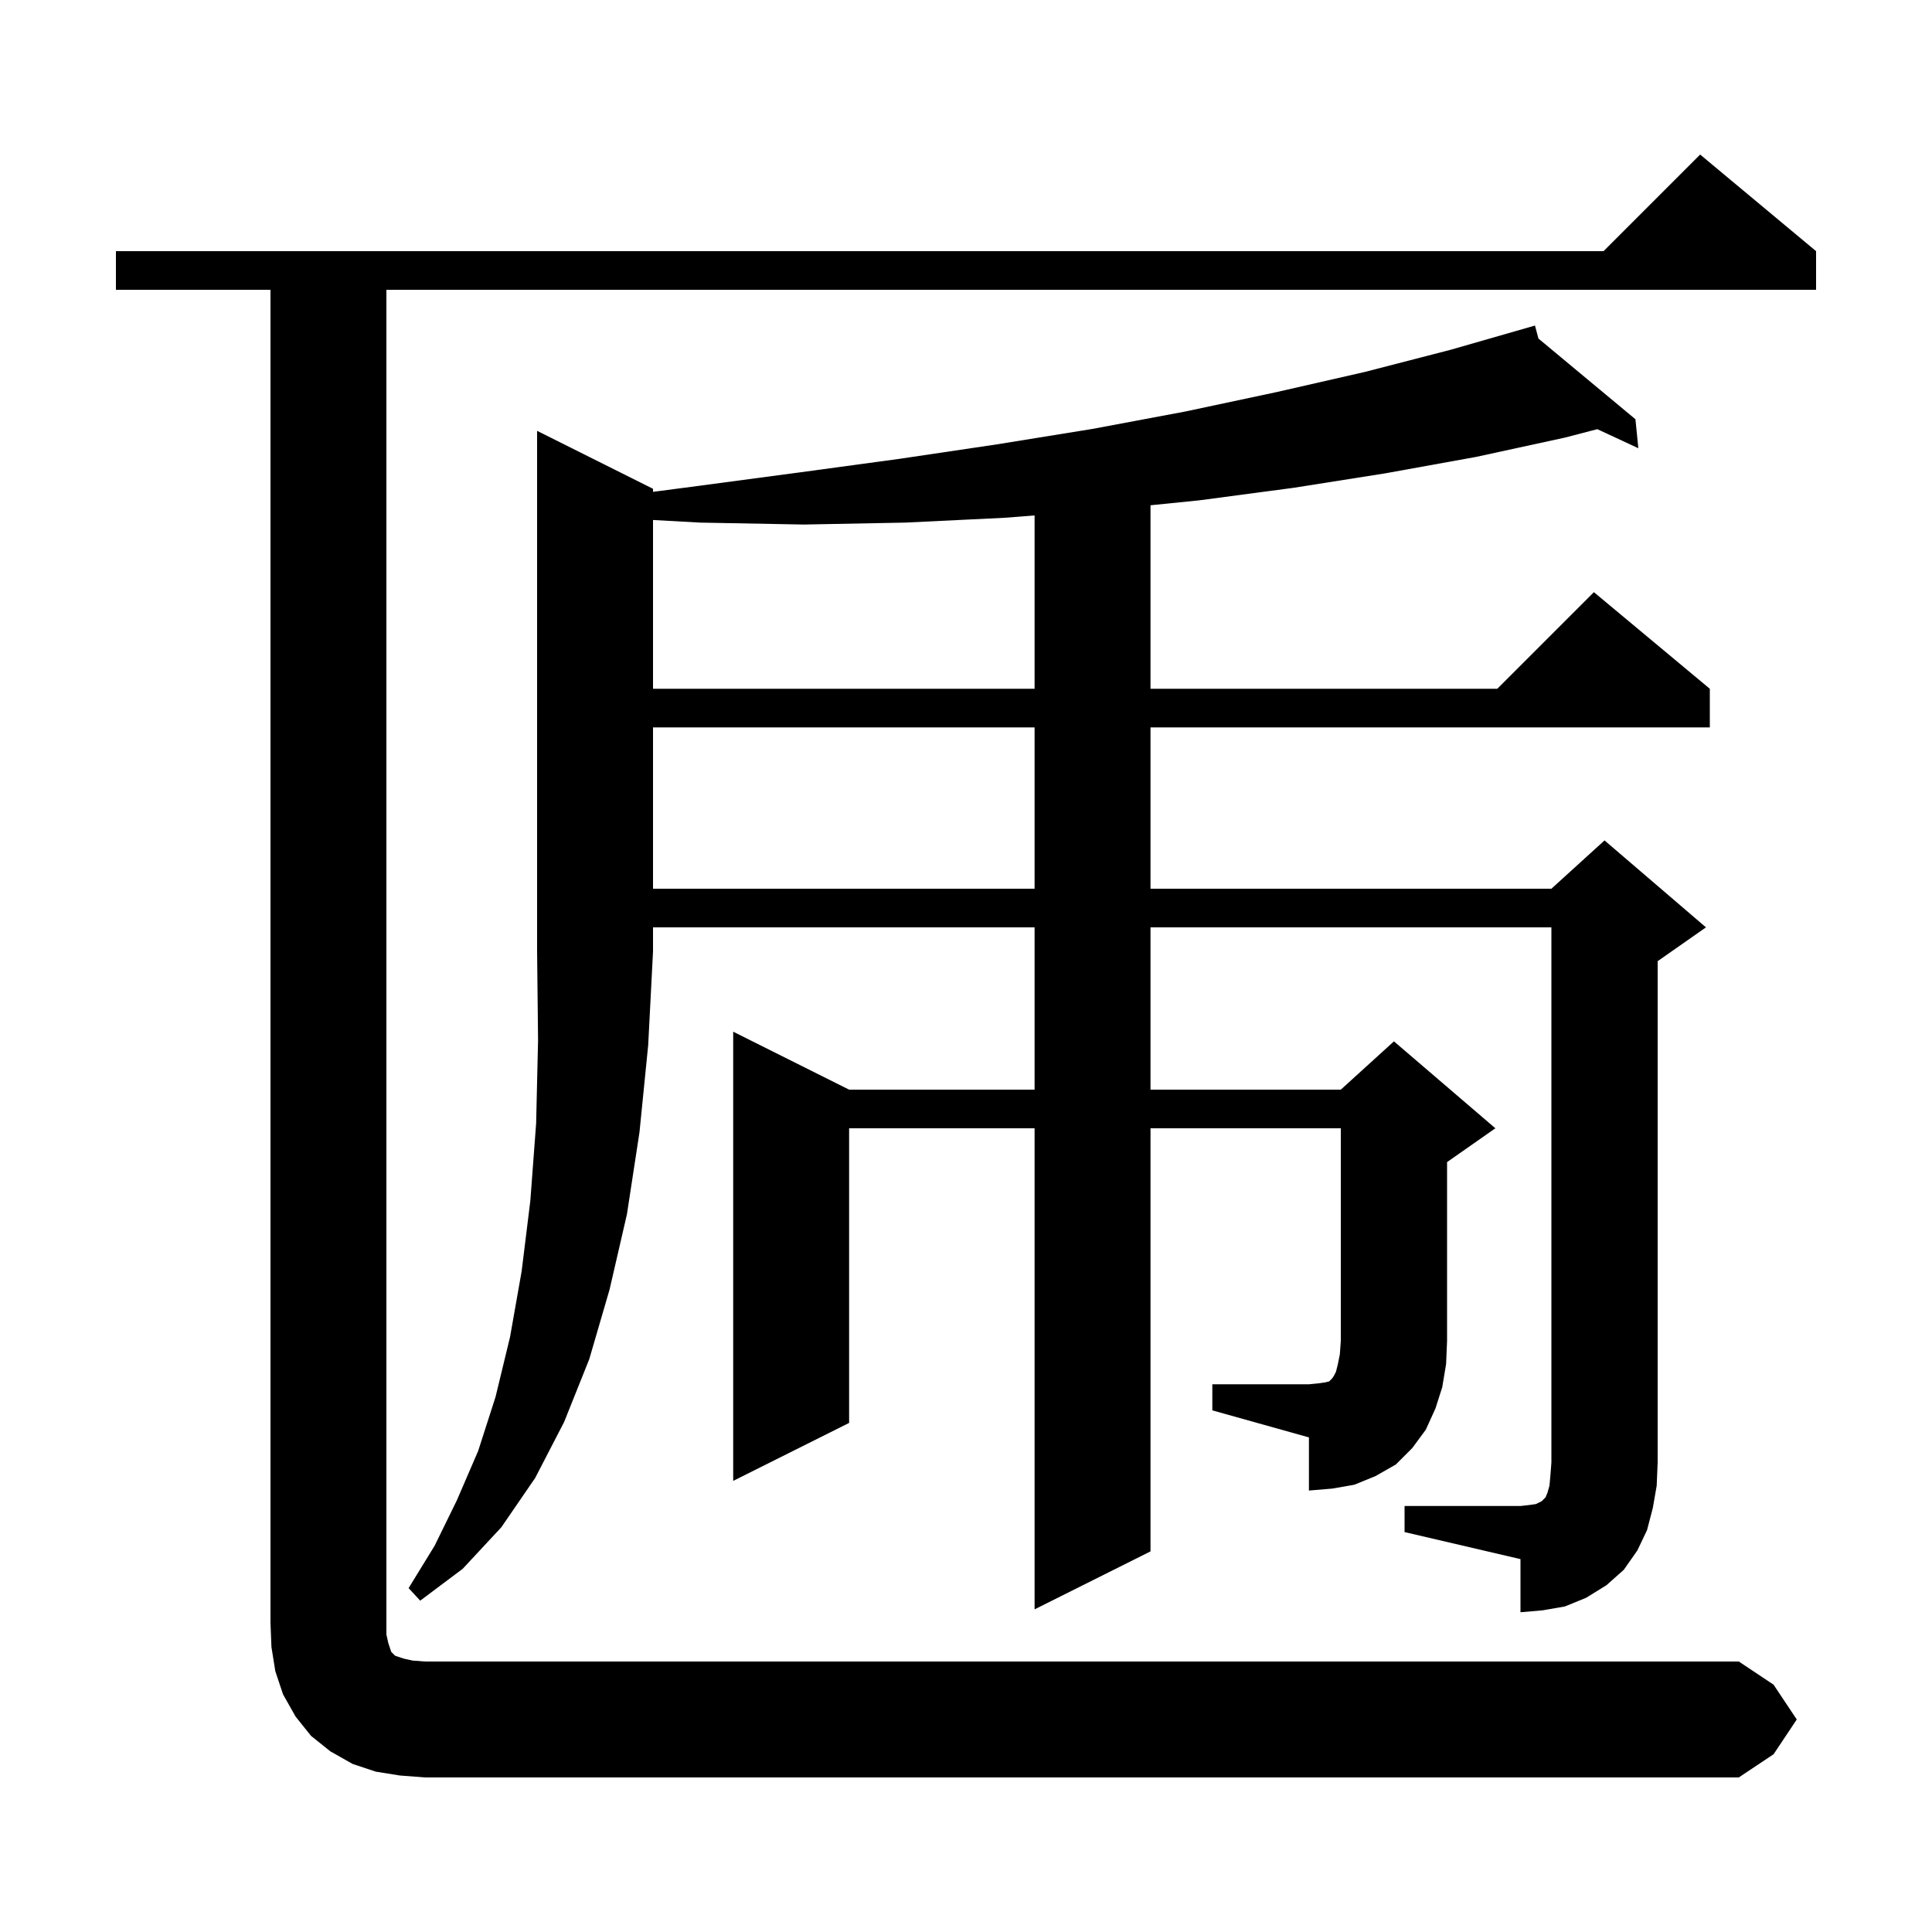<svg xmlns="http://www.w3.org/2000/svg" xmlns:xlink="http://www.w3.org/1999/xlink" version="1.1" baseProfile="full" viewBox="0 0 200 200" width="200" height="200"><g fill="currentColor"><path d="M 41.4 183.8 L 38.9 183.4 L 36.5 182.6 L 34.2 181.3 L 32.2 179.7 L 30.6 177.7 L 29.3 175.4 L 28.5 173.0 L 28.1 170.5 L 28.0 168.0 L 28.0 30.0 L 12.0 30.0 L 12.0 26.0 L 166.0 26.0 L 176.0 16.0 L 188.0 26.0 L 188.0 30.0 L 40.0 30.0 L 40.0 169.2 L 40.2 170.1 L 40.5 171.0 L 40.9 171.4 L 41.8 171.7 L 42.7 171.9 L 44.0 172.0 L 180.0 172.0 L 183.6 174.4 L 186.0 178.0 L 183.6 181.6 L 180.0 184.0 L 44.0 184.0 Z M 67.6 50.6 L 67.6 50.915 L 72.3 50.3 L 82.8 48.9 L 93.1 47.5 L 103.2 46.0 L 113.1 44.4 L 122.7 42.6 L 132.1 40.6 L 141.3 38.5 L 150.2 36.2 L 158.9 33.7 L 159.26 35.048 L 169.3 43.4 L 169.6 46.4 L 165.355 44.427 L 162.0 45.3 L 152.8 47.3 L 143.4 49.0 L 133.9 50.5 L 124.1 51.8 L 119.1 52.305 L 119.1 71.3 L 155.0 71.3 L 165.0 61.3 L 177.0 71.3 L 177.0 75.3 L 119.1 75.3 L 119.1 92.0 L 160.6 92.0 L 166.1 87.0 L 176.6 96.0 L 171.6 99.5 L 171.6 151.4 L 171.5 153.8 L 171.1 156.1 L 170.5 158.4 L 169.5 160.5 L 168.1 162.5 L 166.3 164.1 L 164.2 165.4 L 162.0 166.3 L 159.7 166.7 L 157.4 166.9 L 157.4 161.4 L 145.4 158.6 L 145.4 155.9 L 157.4 155.9 L 158.3 155.8 L 159.0 155.7 L 159.6 155.4 L 160.0 155.0 L 160.2 154.5 L 160.4 153.8 L 160.5 152.7 L 160.6 151.4 L 160.6 96.0 L 119.1 96.0 L 119.1 112.8 L 138.8 112.8 L 144.3 107.8 L 154.8 116.8 L 149.8 120.3 L 149.8 138.8 L 149.7 141.2 L 149.3 143.6 L 148.6 145.8 L 147.6 148.0 L 146.2 149.9 L 144.5 151.6 L 142.4 152.8 L 140.2 153.7 L 137.9 154.1 L 135.5 154.3 L 135.5 148.8 L 125.5 146.0 L 125.5 143.3 L 135.5 143.3 L 136.5 143.2 L 137.2 143.1 L 137.6 143.0 L 137.9 142.7 L 138.1 142.4 L 138.3 142.0 L 138.5 141.2 L 138.7 140.2 L 138.8 138.8 L 138.8 116.8 L 119.1 116.8 L 119.1 160.6 L 107.1 166.6 L 107.1 116.8 L 87.9 116.8 L 87.9 147.3 L 75.9 153.3 L 75.9 106.8 L 87.9 112.8 L 107.1 112.8 L 107.1 96.0 L 67.6 96.0 L 67.6 98.5 L 67.1 108.2 L 66.2 117.2 L 64.9 125.7 L 63.1 133.5 L 61.0 140.7 L 58.4 147.2 L 55.4 153.0 L 51.9 158.1 L 47.9 162.4 L 43.5 165.7 L 42.3 164.4 L 45.0 160.0 L 47.3 155.3 L 49.5 150.2 L 51.3 144.6 L 52.8 138.4 L 54.0 131.6 L 54.9 124.3 L 55.5 116.3 L 55.7 107.7 L 55.6 98.5 L 55.6 44.6 Z M 67.6 75.3 L 67.6 92.0 L 107.1 92.0 L 107.1 75.3 Z M 104.0 53.6 L 93.7 54.1 L 83.2 54.3 L 72.5 54.1 L 67.6 53.83 L 67.6 71.3 L 107.1 71.3 L 107.1 53.357 Z "/></g></svg>